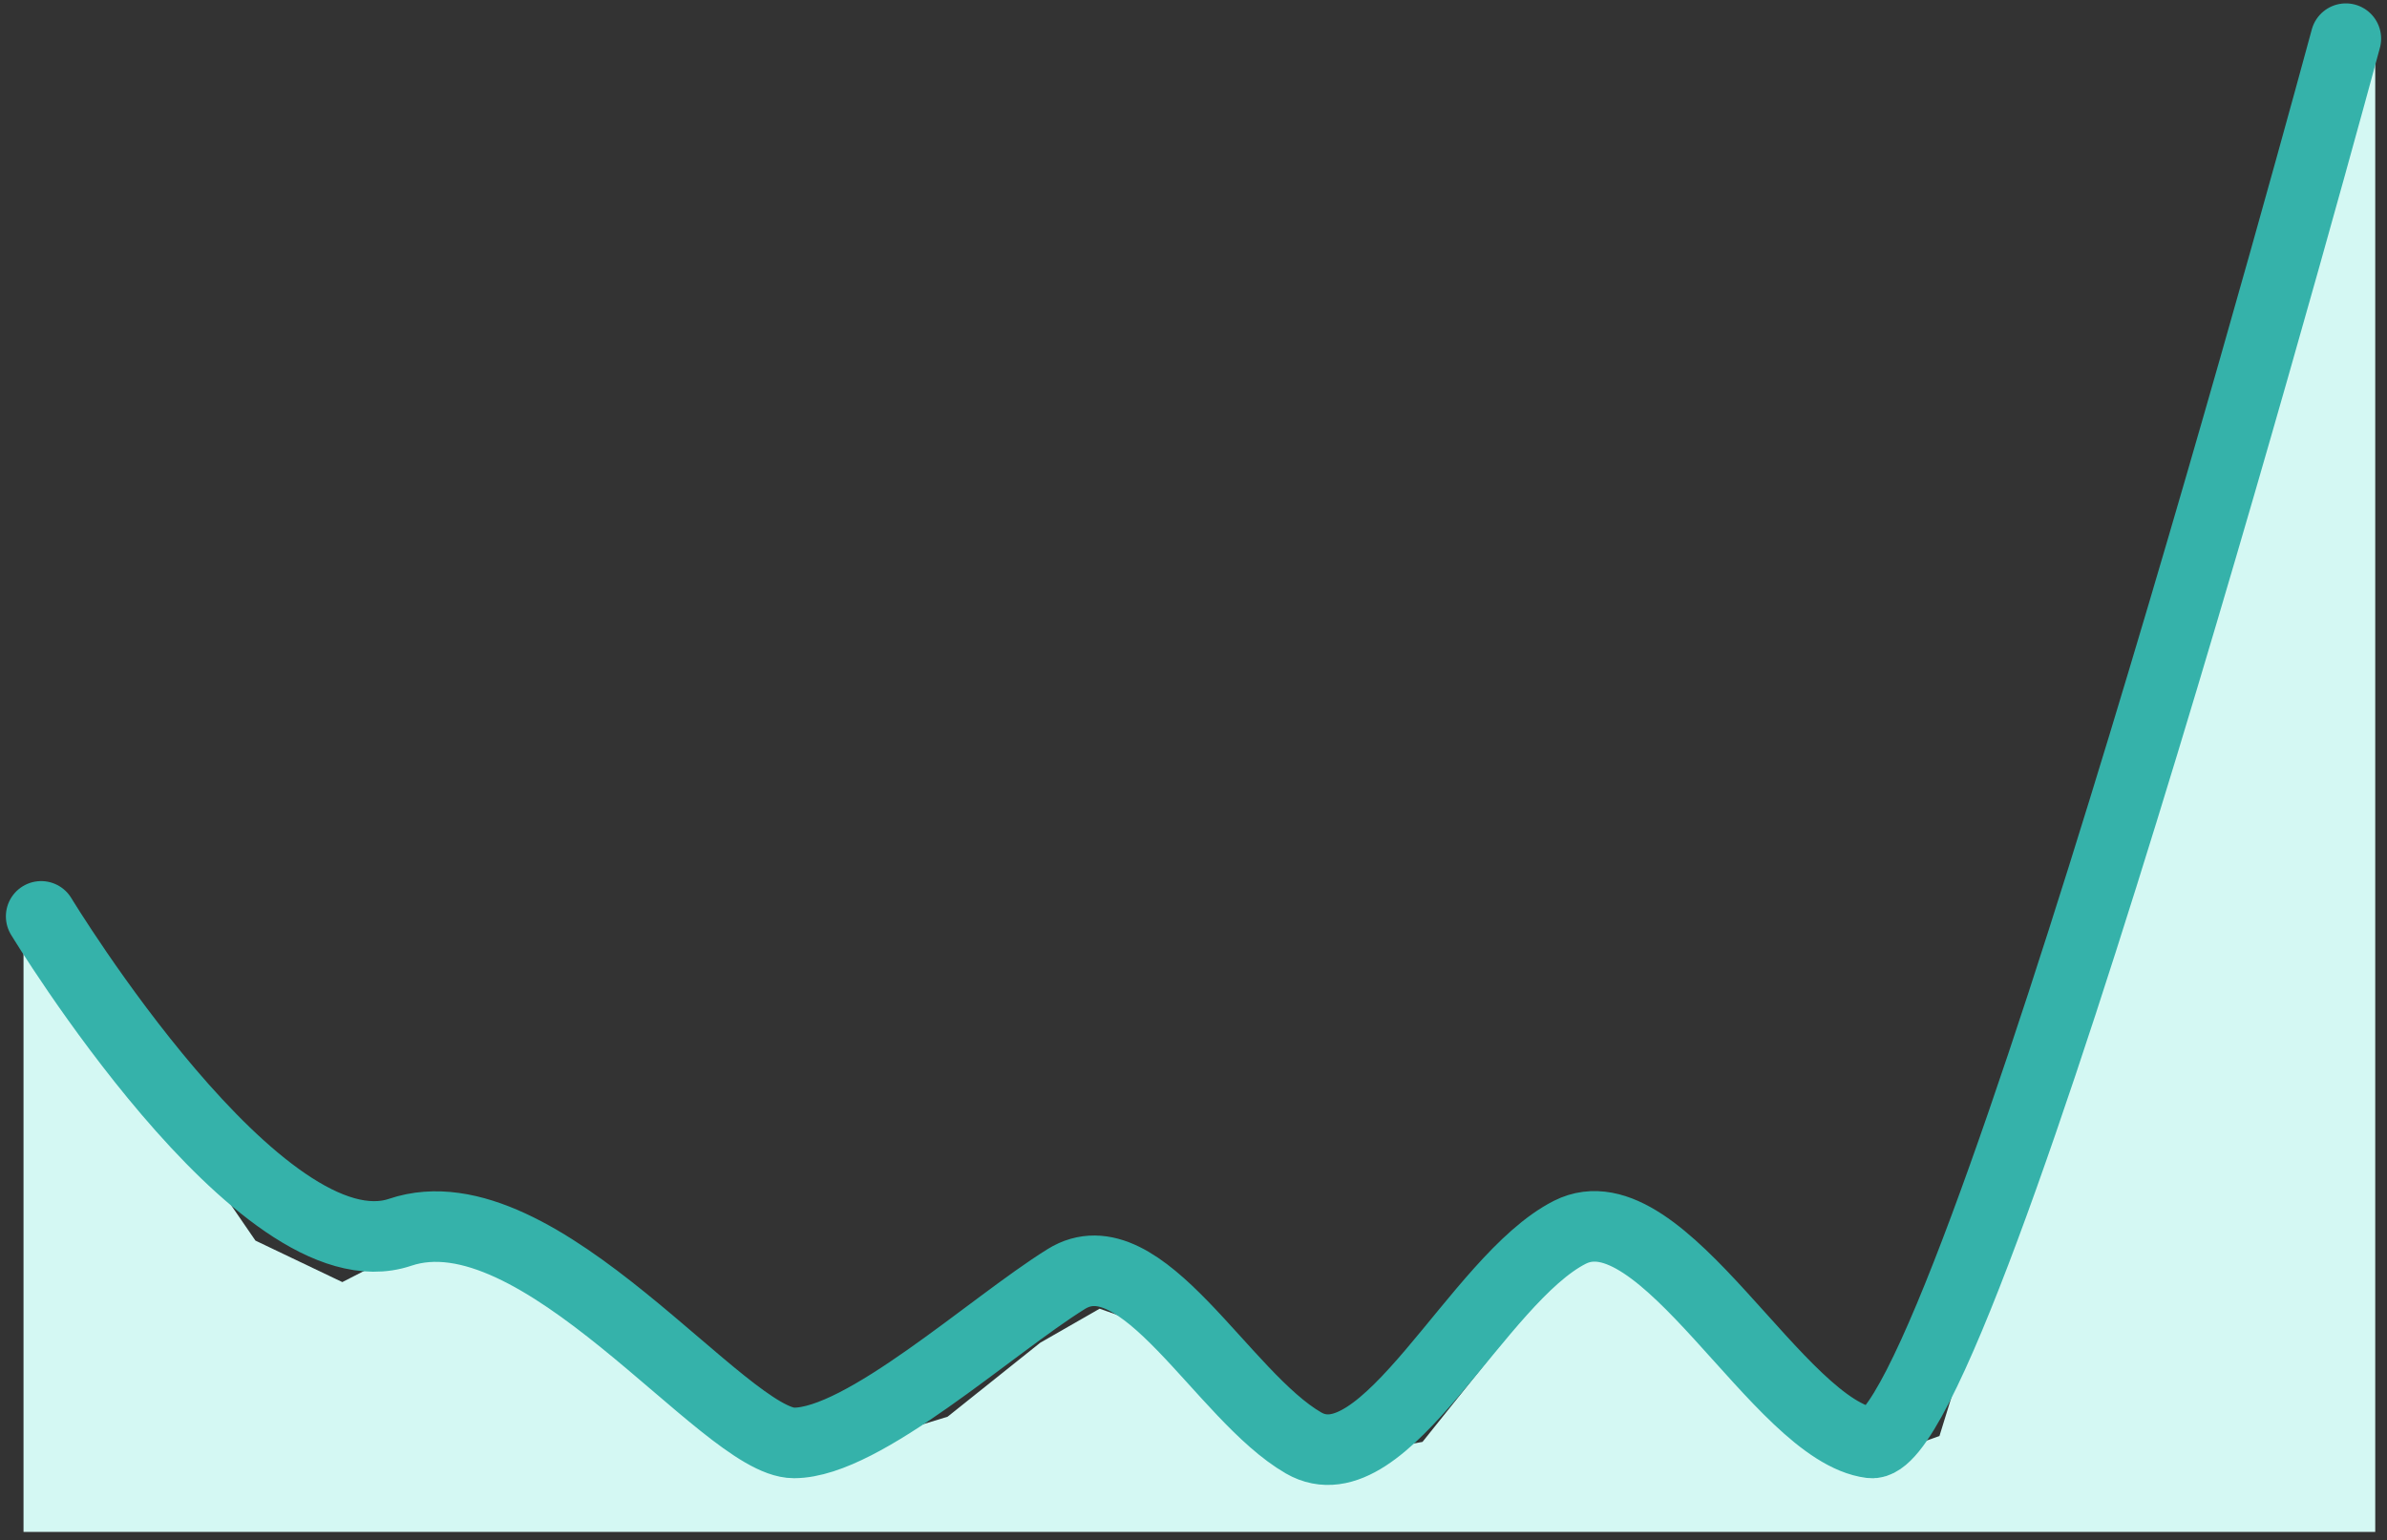 <svg xmlns="http://www.w3.org/2000/svg" viewBox="0 0 203 131"><rect x="0" y="0" width="203" height="131" fill="#333333" stroke="none"/><g fill="none" fill-rule="evenodd"><path fill="#d4f8f3" d="M202 2.288v128H2V76.804l19.724 28.708 7.388 3.528 6.896-3.528 8.376 3.528 7.88 6.04 12.808 7.552 6.032.76 9.48-2.9 7.88-6.292 5.052-2.896 6.4 2.268 8.376 8.56 3.572 2.14 9.112-1.64 5.544-6.92 4.184-5.54s5.296-4.66 5.912-4.66 8.496 3.528 8.496 3.528 4.312 6.672 4.56 6.672 4.06 5.664 4.06 5.664l5.176 2.896 6.032-2.14z"/><path stroke="#35b2aa" stroke-linecap="round" stroke-linejoin="round" stroke-width="6" d="M199.5 3.288s-32.504 120.424-40.38 119.432c-7.88-.996-17.732-21.896-25.612-17.916-7.88 3.984-15.76 21.896-22.652 17.916s-13.788-17.916-20.188-13.932c-6.4 3.98-17.24 13.932-23.148 13.932s-21.668-21.896-33.488-17.916C22.212 108.788 3.5 77.936 3.5 77.936"/></g></svg>